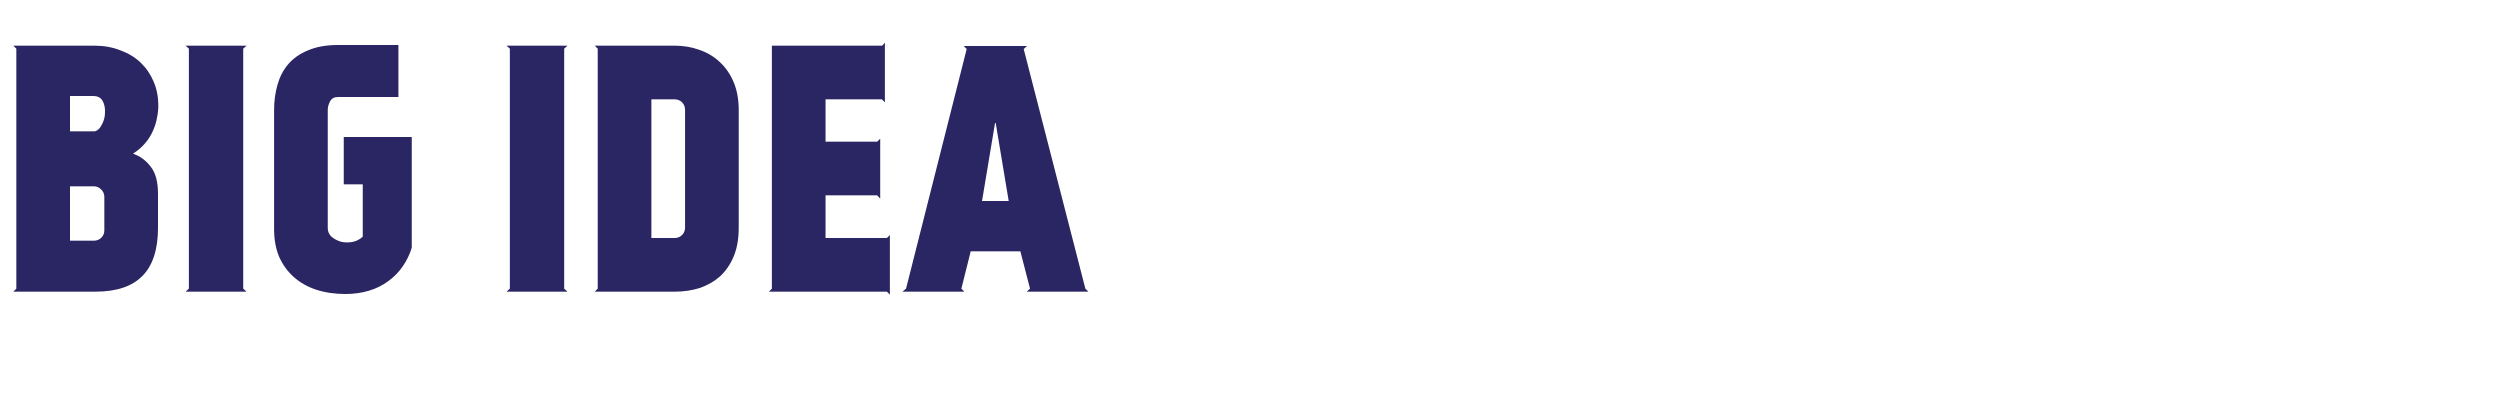 <?xml version="1.0" encoding="UTF-8"?> <svg xmlns="http://www.w3.org/2000/svg" width="600" height="100" viewBox="0 0 600 100" fill="none"> <path d="M0 0H600V100H0V0Z" fill="white"></path> <path d="M22.64 10.96C24.933 10.96 27.014 11.334 28.88 12.08C30.8 12.774 32.427 13.76 33.76 15.04C35.093 16.32 36.133 17.84 36.88 19.6C37.627 21.36 38 23.28 38 25.36C38 26.267 37.894 27.227 37.68 28.24C37.52 29.254 37.2 30.294 36.72 31.36C36.294 32.374 35.68 33.36 34.88 34.32C34.08 35.28 33.093 36.134 31.92 36.88C33.627 37.467 35.04 38.507 36.16 40C37.334 41.44 37.92 43.627 37.92 46.56V54.64C37.92 59.867 36.667 63.734 34.16 66.24C31.707 68.747 27.947 70 22.88 70H3.2L3.92 69.28V11.68L3.2 10.96H22.64ZM16.8 31.52H22.8C23.494 31.307 24.053 30.747 24.48 29.84C24.96 28.934 25.2 27.974 25.2 26.96C25.253 25.947 25.067 25.04 24.64 24.24C24.213 23.44 23.44 23.04 22.32 23.04H16.8V31.52ZM22.56 57.76C23.253 57.76 23.84 57.52 24.32 57.04C24.8 56.56 25.04 55.974 25.04 55.28V47.12C24.987 46.427 24.72 45.867 24.24 45.44C23.76 44.96 23.2 44.72 22.56 44.72H16.8V57.76H22.56Z" fill="#292663"></path> <path d="M58.372 11.68V69.28L59.172 70H44.532L45.332 69.28V11.68L44.532 10.96H59.172L58.372 11.68Z" fill="#292663"></path> <path d="M98.822 59.44C98.342 61.04 97.622 62.534 96.662 63.92C95.755 65.254 94.609 66.427 93.222 67.44C91.889 68.454 90.342 69.227 88.582 69.76C86.822 70.294 84.929 70.56 82.902 70.56C80.342 70.56 77.995 70.214 75.862 69.52C73.782 68.827 71.995 67.814 70.502 66.48C69.009 65.147 67.835 63.52 66.982 61.6C66.182 59.68 65.782 57.467 65.782 54.96V26.4C65.782 24.267 66.049 22.267 66.582 20.4C67.115 18.48 67.969 16.827 69.142 15.44C70.369 14 71.969 12.88 73.942 12.08C75.915 11.227 78.315 10.8 81.142 10.8H95.622V23.28H81.142C80.235 23.28 79.595 23.627 79.222 24.32C78.849 25.014 78.662 25.707 78.662 26.4V54.8C78.662 55.547 78.955 56.214 79.542 56.8C80.182 57.334 80.929 57.734 81.782 58C82.635 58.214 83.542 58.24 84.502 58.08C85.462 57.92 86.315 57.494 87.062 56.8V44.24H82.502V32.88H98.822V59.44Z" fill="#292663"></path> <path d="M135.403 11.68V69.28L136.203 70H121.563L122.363 69.28V11.68L121.563 10.96H136.203L135.403 11.68Z" fill="#292663"></path> <path d="M161.933 10.96C164.067 10.96 166.067 11.307 167.933 12C169.8 12.64 171.427 13.627 172.813 14.96C174.2 16.24 175.293 17.84 176.093 19.76C176.893 21.68 177.293 23.894 177.293 26.4V54.64C177.293 57.307 176.893 59.6 176.093 61.52C175.293 63.44 174.2 65.04 172.813 66.32C171.427 67.547 169.8 68.48 167.933 69.12C166.067 69.707 164.067 70 161.933 70H142.733L143.453 69.28V11.68L142.733 10.96H161.933ZM164.413 26.4C164.413 25.654 164.173 25.04 163.693 24.56C163.213 24.08 162.627 23.84 161.933 23.84H156.333V57.12H161.933C162.627 57.12 163.213 56.88 163.693 56.4C164.173 55.92 164.413 55.334 164.413 54.64V26.4Z" fill="#292663"></path> <path d="M185.25 10.96H211.73L212.37 10.24V24.56L211.65 23.84H198.13V34H210.53L211.25 33.28V47.68L210.53 46.88H198.13V57.12H212.85L213.57 56.4V70.72L212.85 70H184.53L185.25 69.28V10.96Z" fill="#292663"></path> <path d="M244.888 60.32H232.968L230.728 69.28L231.448 70H216.568L217.448 69.28L232.008 11.76L231.288 11.04H246.488L245.688 11.76L260.488 69.28L261.208 70H246.408L247.208 69.28L244.888 60.32ZM238.808 29.52L235.688 48.24H242.088L238.968 29.52H238.808Z" fill="#292663"></path> </svg> 